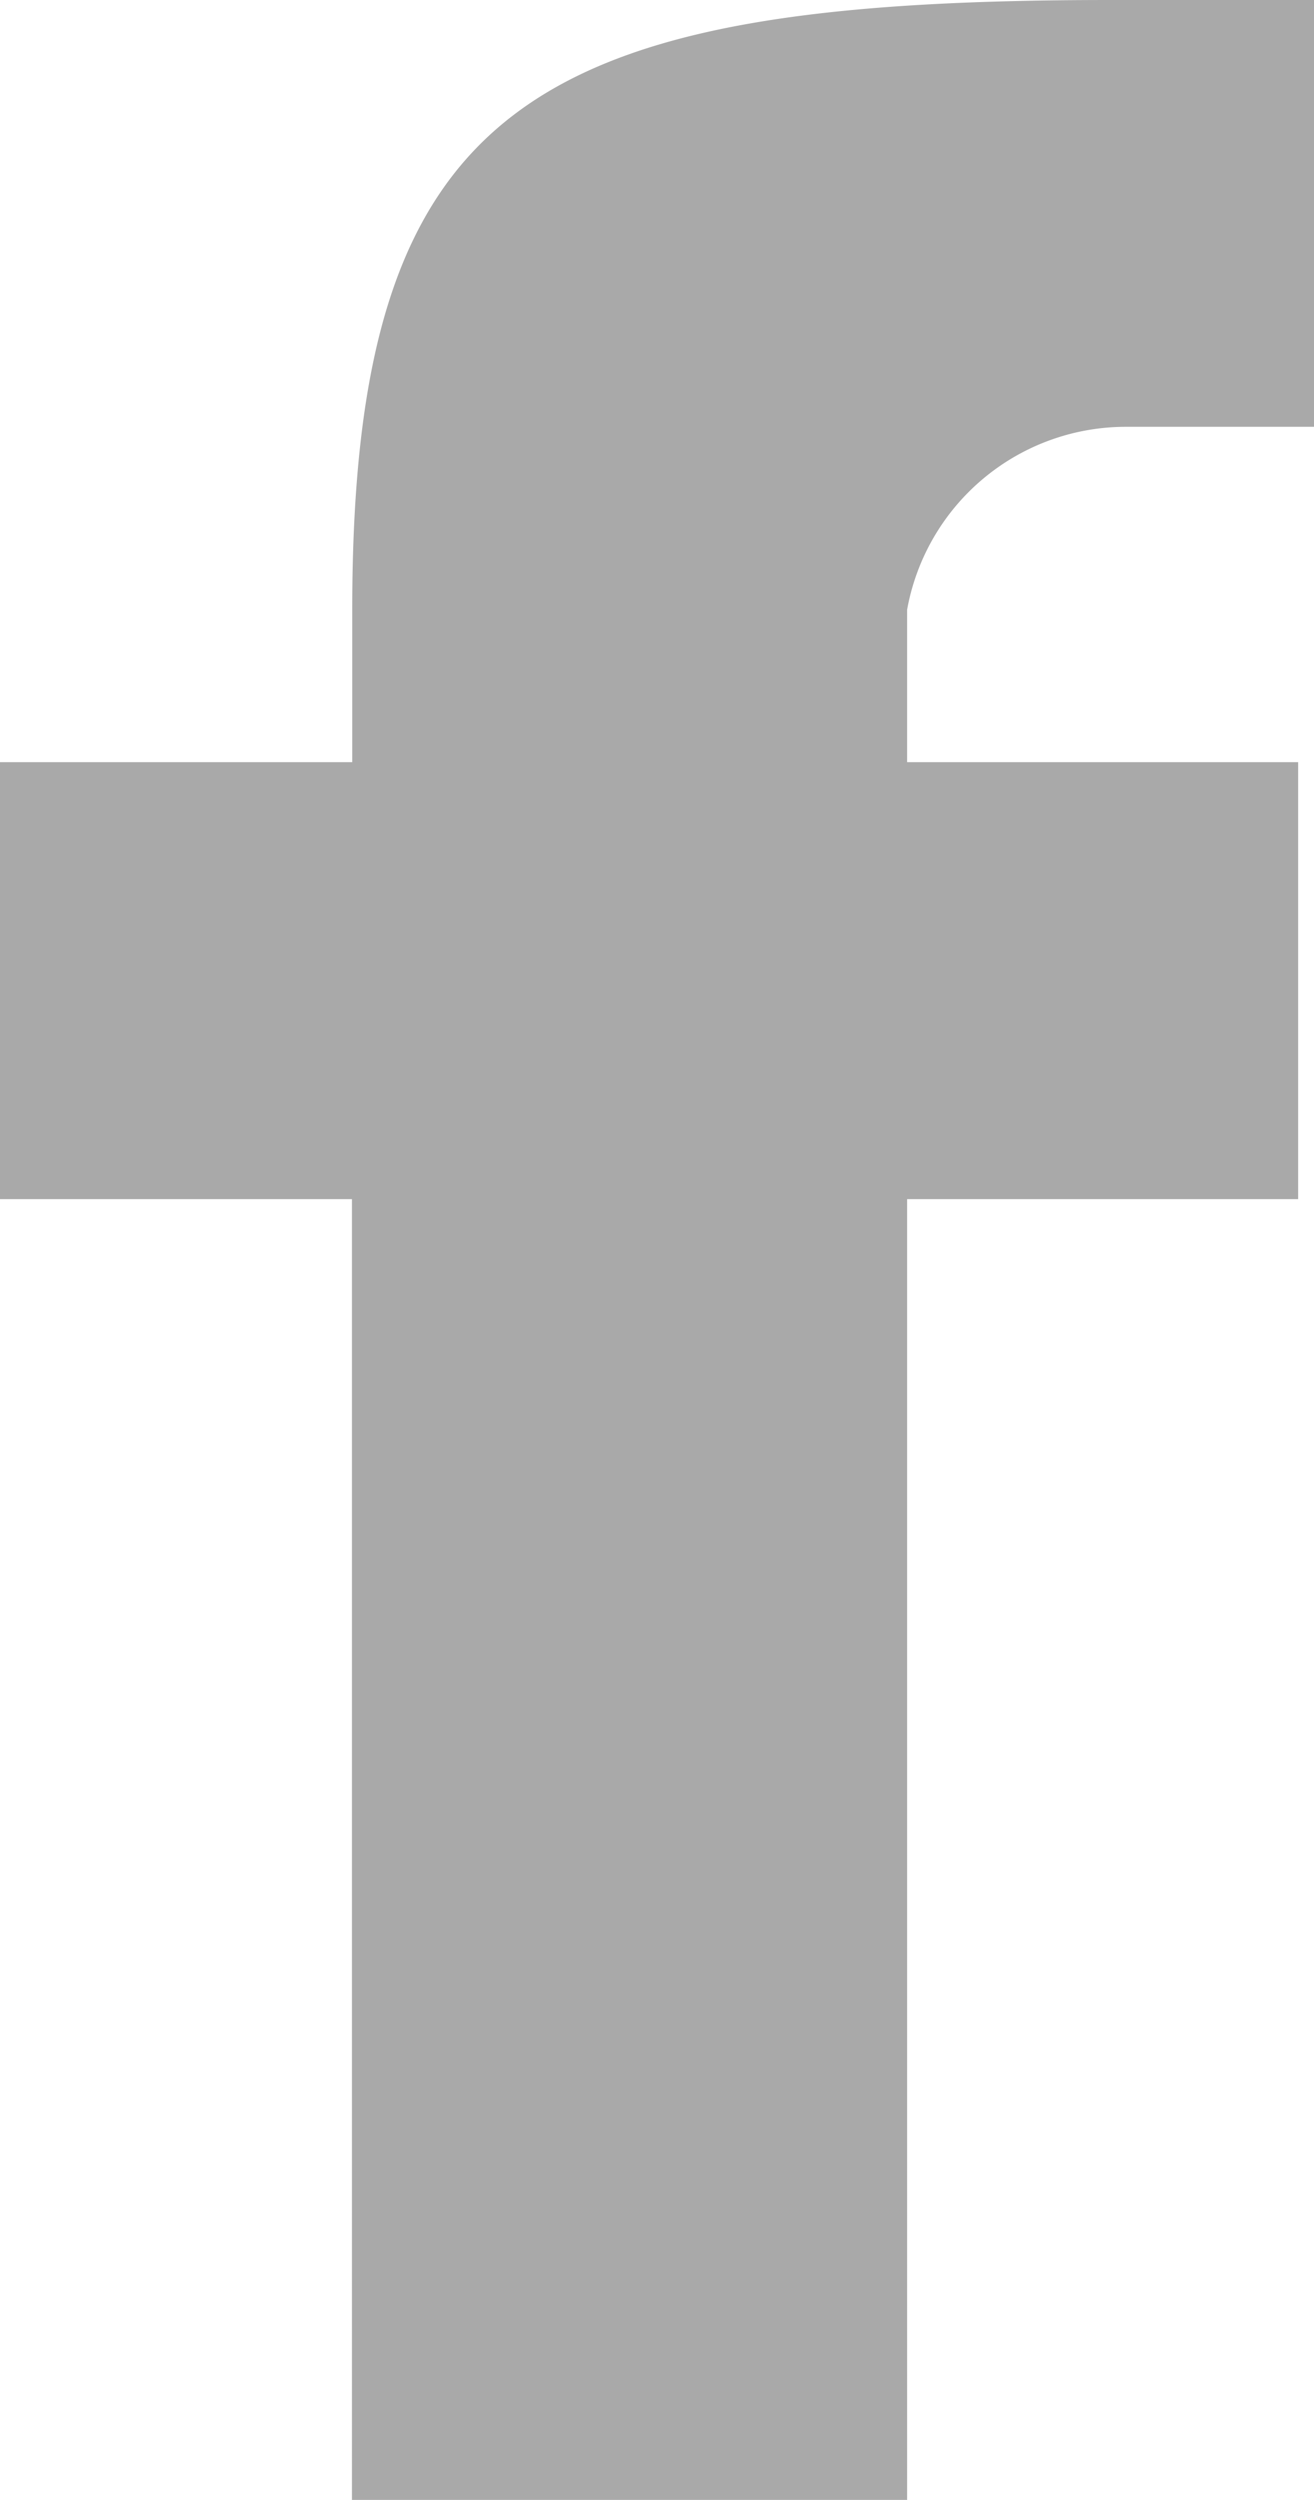 <svg xmlns="http://www.w3.org/2000/svg" width="12.937" height="24.6" viewBox="0 0 12.937 24.6">
  <defs>
    <style>
      .cls-1 {
        fill: #A9A9A9;
        fill-rule: evenodd;
      }
    </style>
  </defs>
  <path id="icon-facebook.svg" class="cls-1" d="M51.558,10317.2h1.848v-4.2h-2c-5.7,0-7.469,1-7.469,6v1.5H40.469v4.3h3.465v12.8H49.4v-12.8h3.85v-4.3H49.4v-1.5A2.189,2.189,0,0,1,51.558,10317.2Z" transform="translate(-40.469 -10313)"/>
</svg>
